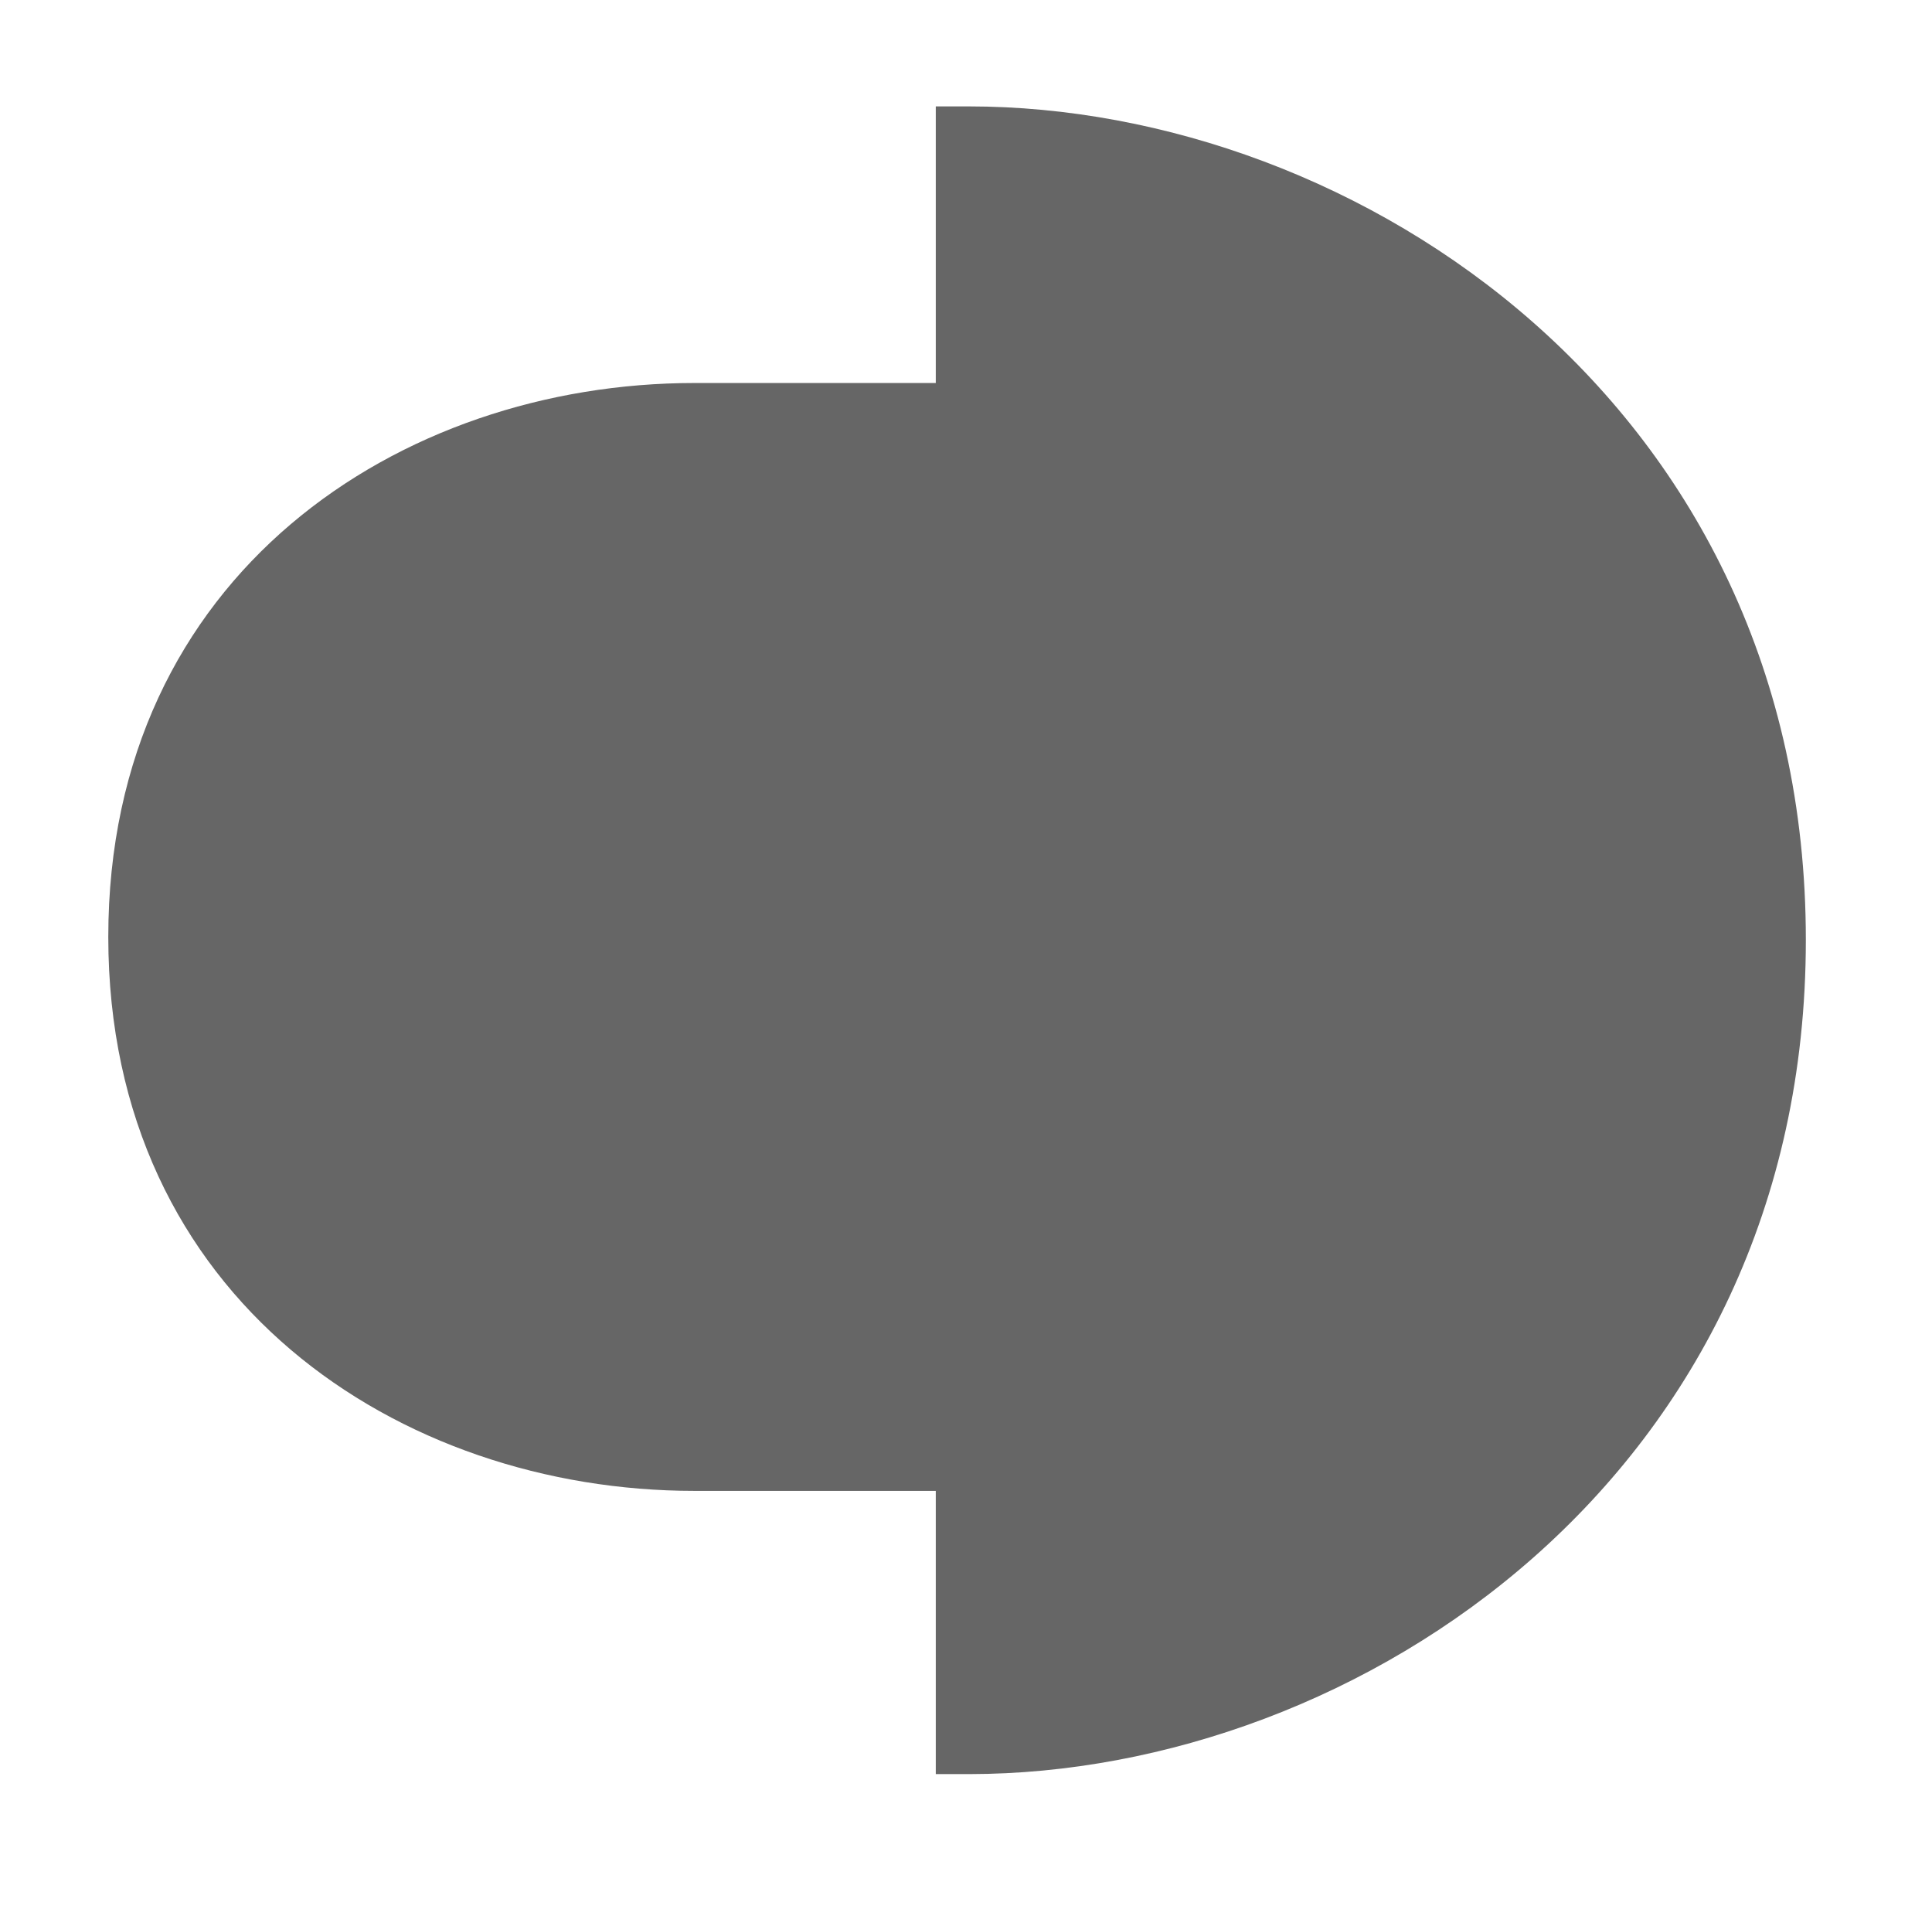 <?xml version="1.0" encoding="UTF-8" standalone="no"?>
<!DOCTYPE svg PUBLIC "-//W3C//DTD SVG 1.1//EN" "http://www.w3.org/Graphics/SVG/1.1/DTD/svg11.dtd">
<svg width="100%" height="100%" viewBox="0 0 73 72" version="1.1" xmlns="http://www.w3.org/2000/svg" xmlns:xlink="http://www.w3.org/1999/xlink" xml:space="preserve" xmlns:serif="http://www.serif.com/" style="fill-rule:evenodd;clip-rule:evenodd;stroke-linejoin:round;stroke-miterlimit:2;">
    <g id="path27" transform="matrix(0.887,0,0,0.887,-8.243,-11.226)">
        <path d="M49.156,17.188L49.156,28.969L38.875,28.969C26.318,28.969 13.906,37.135 13.906,52.563C13.906,67.995 26.317,76.156 38.875,76.156L49.156,76.156L49.156,88.219L50.594,88.219C67.163,88.203 86.219,75.465 86.219,52.688C86.219,29.897 67.138,17.188 50.563,17.188L49.156,17.188Z" style="fill:rgb(102,102,102);"/>
    </g>
</svg>
